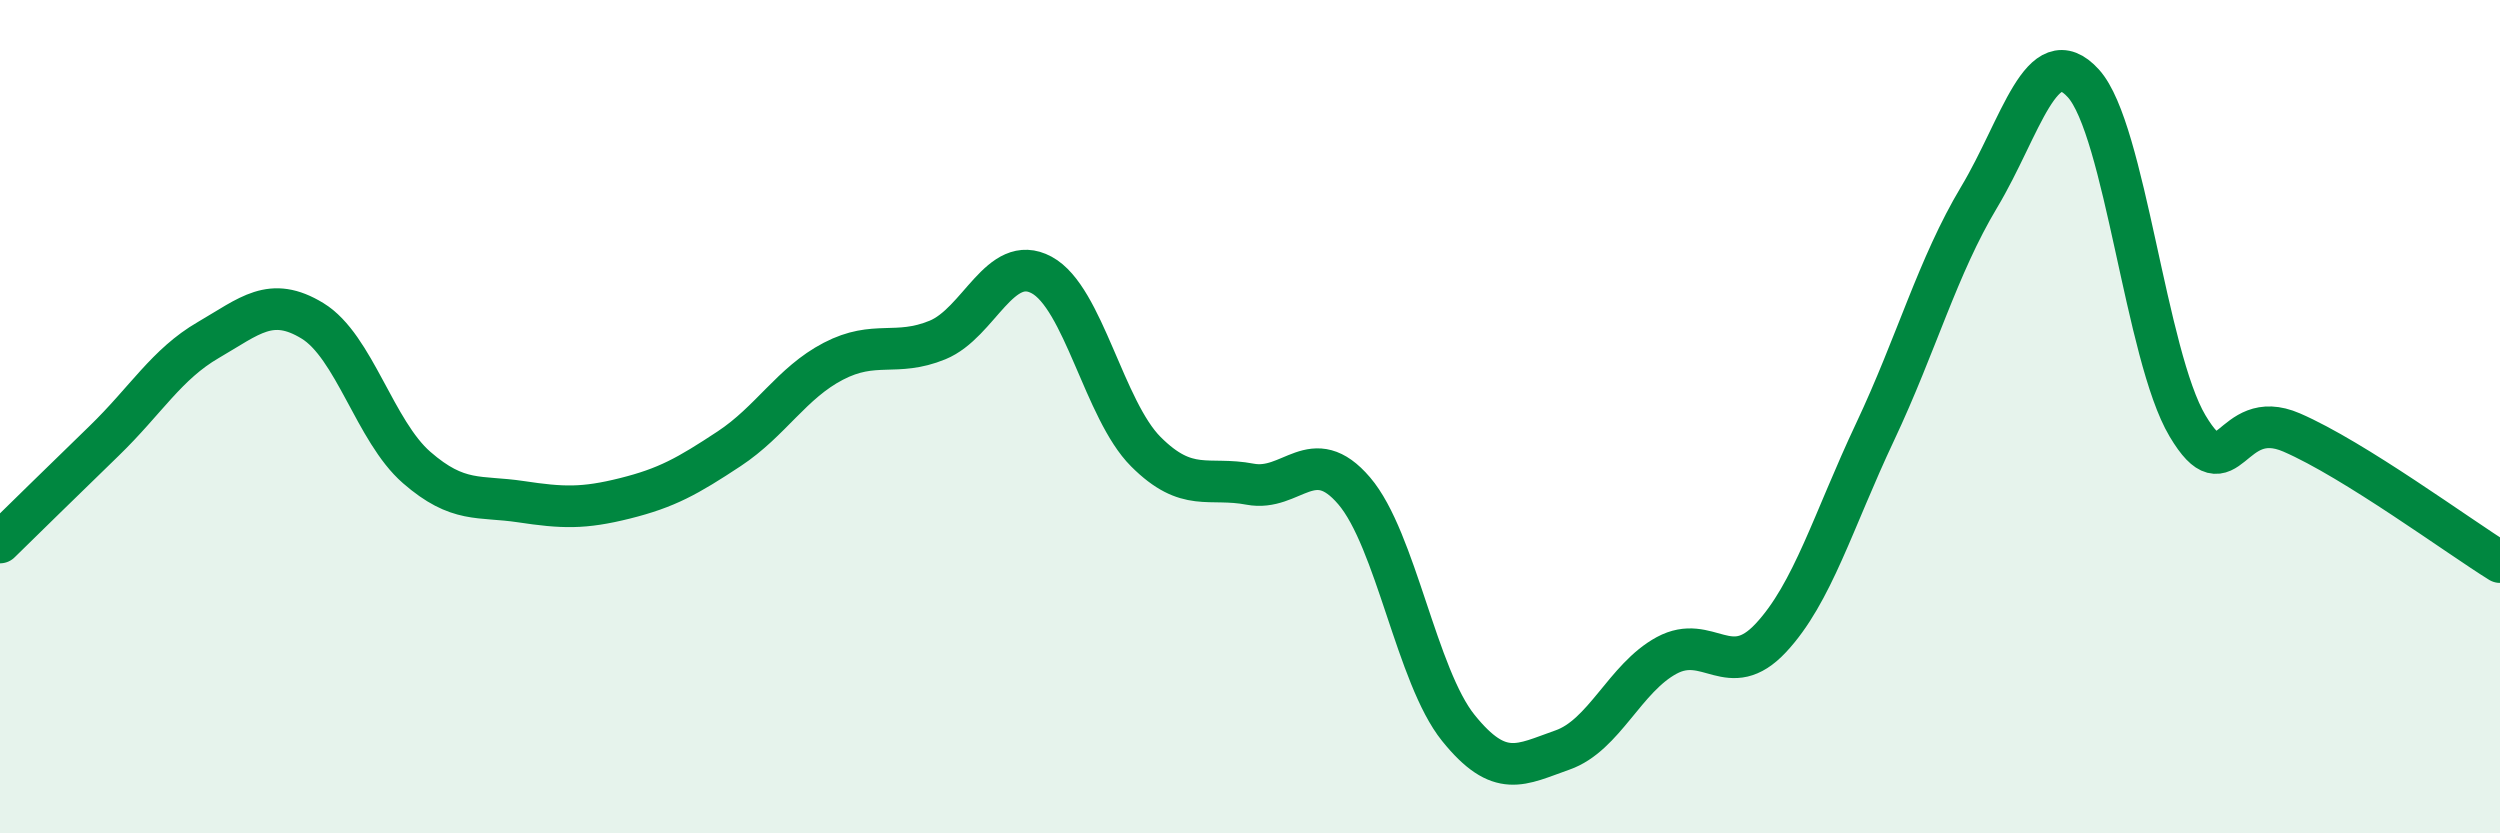 
    <svg width="60" height="20" viewBox="0 0 60 20" xmlns="http://www.w3.org/2000/svg">
      <path
        d="M 0,13.02 C 0.5,12.53 1.5,11.55 2.5,10.58 C 3.5,9.61 4,8.74 5,8.16 C 6,7.58 6.5,7.09 7.5,7.7 C 8.5,8.31 9,10.35 10,11.22 C 11,12.09 11.5,11.89 12.5,12.04 C 13.5,12.19 14,12.21 15,11.96 C 16,11.71 16.5,11.43 17.5,10.77 C 18.5,10.11 19,9.19 20,8.67 C 21,8.15 21.5,8.57 22.5,8.16 C 23.5,7.75 24,6.06 25,6.6 C 26,7.14 26.5,9.84 27.5,10.84 C 28.5,11.84 29,11.43 30,11.62 C 31,11.81 31.5,10.61 32.5,11.78 C 33.5,12.95 34,16.23 35,17.47 C 36,18.71 36.5,18.35 37.5,18 C 38.5,17.65 39,16.27 40,15.73 C 41,15.19 41.5,16.38 42.5,15.31 C 43.5,14.24 44,12.49 45,10.37 C 46,8.25 46.5,6.4 47.5,4.73 C 48.5,3.06 49,0.9 50,2 C 51,3.1 51.5,8.54 52.5,10.22 C 53.5,11.9 53.5,9.73 55,10.38 C 56.5,11.03 59,12.87 60,13.49L60 20L0 20Z"
        fill="#008740"
        opacity="0.1"
        stroke-linecap="round"
        stroke-linejoin="round"
      />
      <path
        d="M 0,13.02 C 0.5,12.53 1.5,11.55 2.5,10.58 C 3.5,9.61 4,8.74 5,8.16 C 6,7.58 6.5,7.09 7.5,7.7 C 8.5,8.31 9,10.35 10,11.22 C 11,12.09 11.5,11.89 12.5,12.04 C 13.5,12.19 14,12.21 15,11.96 C 16,11.71 16.5,11.43 17.5,10.77 C 18.5,10.11 19,9.19 20,8.67 C 21,8.15 21.5,8.57 22.5,8.16 C 23.5,7.75 24,6.06 25,6.6 C 26,7.14 26.5,9.84 27.5,10.84 C 28.5,11.84 29,11.43 30,11.62 C 31,11.81 31.5,10.61 32.5,11.78 C 33.5,12.95 34,16.23 35,17.47 C 36,18.71 36.5,18.35 37.5,18 C 38.5,17.65 39,16.27 40,15.73 C 41,15.19 41.5,16.38 42.5,15.31 C 43.5,14.24 44,12.49 45,10.37 C 46,8.25 46.5,6.4 47.5,4.73 C 48.5,3.06 49,0.9 50,2 C 51,3.1 51.5,8.54 52.5,10.22 C 53.5,11.9 53.5,9.73 55,10.38 C 56.5,11.03 59,12.87 60,13.49"
        stroke="#008740"
        stroke-width="1"
        fill="none"
        stroke-linecap="round"
        stroke-linejoin="round"
      />
    </svg>
  